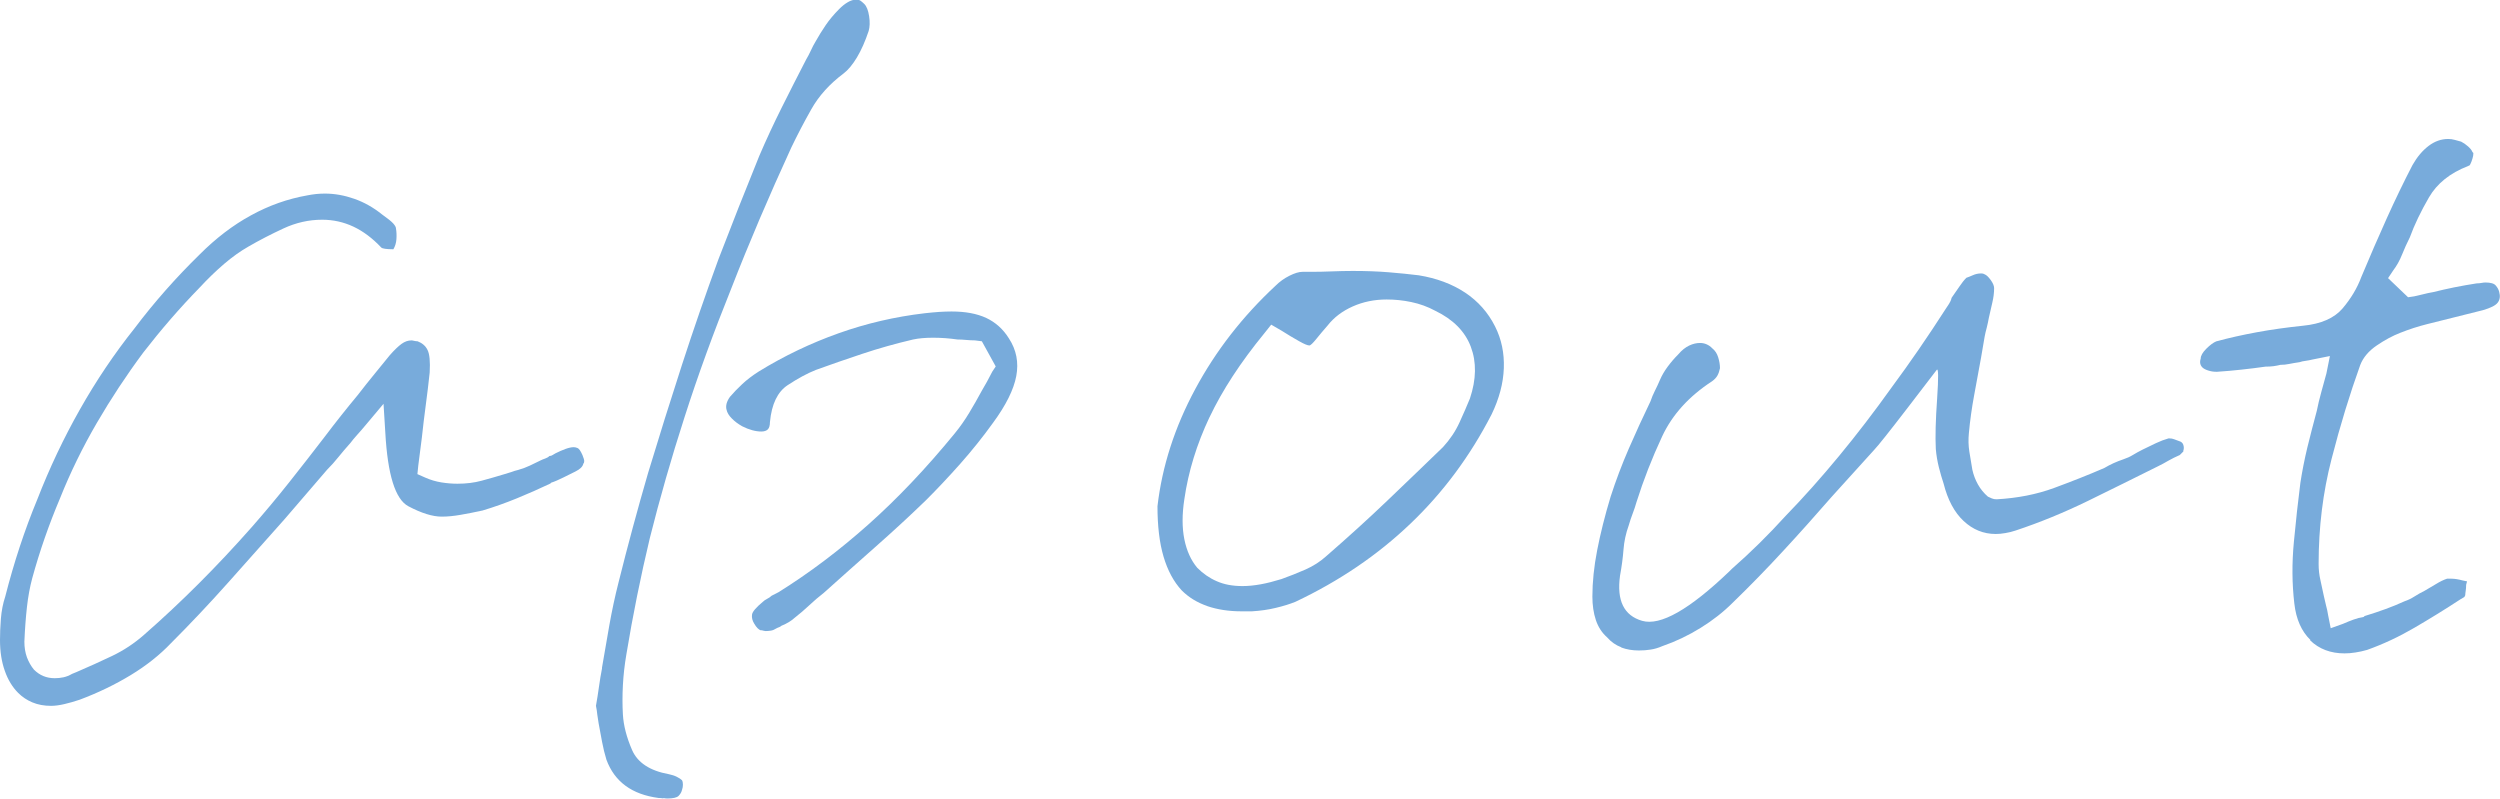 <svg height="89.84" viewBox="0 0 281.15 89.84" width="281.15" xmlns="http://www.w3.org/2000/svg"><g fill="#78abdb"><path d="m3.66 79c-.62-.26-1.16-.62-1.61-1.07-.65-.65-1.16-1.48-1.51-2.49-.36-1.01-.54-2.16-.54-3.47 0-.72.03-1.51.1-2.39s.23-1.71.49-2.49c.98-3.84 2.18-7.49 3.61-10.94 1.37-3.52 2.96-6.88 4.79-10.11 1.82-3.22 3.87-6.27 6.15-9.13 2.21-2.93 4.66-5.7 7.32-8.3 1.82-1.82 3.74-3.29 5.76-4.39 2.02-1.11 4.13-1.86 6.35-2.25.33-.07.65-.11.98-.15.33-.03.65-.05.98-.05 1.11 0 2.21.2 3.32.59s2.15.98 3.12 1.76c.65.46 1.07.8 1.27 1.03s.29.41.29.54c.07.39.08.8.05 1.22s-.15.8-.34 1.12h-.1c-.33 0-.6-.02-.83-.05s-.37-.08-.44-.15c-.98-1.04-2.02-1.82-3.12-2.34-1.11-.52-2.28-.78-3.52-.78-1.5 0-2.95.33-4.35.98s-2.72 1.33-3.96 2.05c-.91.52-1.82 1.17-2.73 1.95s-1.82 1.66-2.73 2.64c-2.28 2.34-4.39 4.79-6.35 7.32-1.89 2.54-3.63 5.18-5.22 7.91s-2.98 5.57-4.15 8.5c-1.24 2.93-2.28 5.92-3.12 8.98-.26.98-.46 2.05-.59 3.22s-.23 2.47-.29 3.91c0 .65.1 1.24.29 1.76.2.52.46.98.78 1.37.33.33.68.57 1.07.73s.81.24 1.27.24c.33 0 .65-.03.98-.1s.65-.2.98-.39l.49-.2c1.37-.59 2.7-1.19 4-1.81s2.51-1.42 3.61-2.39c2.08-1.82 4.13-3.74 6.15-5.76s4-4.13 5.96-6.35c1.43-1.63 2.83-3.3 4.2-5.03s2.7-3.43 4-5.13c.59-.78 1.19-1.56 1.81-2.34s1.25-1.56 1.9-2.34c.65-.85 1.29-1.64 1.9-2.39.62-.75 1.19-1.45 1.71-2.1.52-.59.96-1.01 1.32-1.27s.73-.39 1.12-.39c.07 0 .16.02.29.05s.26.05.39.05c.52.2.9.52 1.12.98.23.46.31 1.3.24 2.54-.13 1.24-.28 2.46-.44 3.66s-.31 2.43-.44 3.66l-.2 1.56-.2 1.56-.1.98.88.39c.59.26 1.19.44 1.81.54s1.22.15 1.81.15c.98 0 1.89-.11 2.73-.34.85-.23 1.69-.47 2.54-.73.26-.07.52-.15.78-.24.26-.1.52-.18.78-.24.46-.13.9-.29 1.32-.49s.83-.39 1.22-.59c.13-.07.29-.13.49-.2s.36-.16.49-.29c.13 0 .24-.03.34-.1s.21-.13.34-.2c.39-.2.77-.36 1.12-.49.36-.13.67-.2.93-.2.13 0 .28.03.44.1s.34.33.54.78c.13.33.2.55.2.68s-.03.23-.1.29c-.06.33-.36.62-.88.88l-1.37.68c-.26.13-.5.24-.73.34s-.44.18-.63.24l-.1.1c-1.24.59-2.49 1.14-3.76 1.66s-2.56.98-3.86 1.37c-.91.2-1.74.36-2.49.49s-1.45.2-2.1.2c-1.04 0-2.29-.39-3.76-1.17s-2.33-3.55-2.59-8.3l-.2-3.22-2.05 2.44c-.33.39-.63.75-.93 1.07-.29.33-.54.62-.73.88-.52.59-.98 1.12-1.37 1.61s-.81.96-1.27 1.42c-.78.91-1.58 1.84-2.39 2.78s-1.61 1.87-2.39 2.78c-2.08 2.34-4.18 4.7-6.3 7.08s-4.28 4.67-6.49 6.88c-1.24 1.3-2.73 2.49-4.49 3.56s-3.68 2-5.76 2.78c-.59.2-1.16.36-1.71.49s-1.06.2-1.51.2c-.78 0-1.48-.13-2.1-.39z"/><path d="m74.6 89.79c-.16-.03-.34-.05-.54-.05-1.5-.2-2.73-.65-3.71-1.37s-1.69-1.69-2.15-2.93c-.2-.65-.36-1.32-.49-2s-.26-1.38-.39-2.1c-.06-.33-.11-.65-.15-.98-.03-.33-.08-.65-.15-.98.13-.72.24-1.43.34-2.15s.21-1.4.34-2.05v-.1c.26-1.56.54-3.16.83-4.79s.63-3.22 1.03-4.79c1.04-4.17 2.15-8.27 3.32-12.3 1.24-4.1 2.51-8.15 3.81-12.16 1.3-4 2.67-7.96 4.1-11.87 1.5-3.91 3.03-7.78 4.59-11.62.78-1.82 1.63-3.65 2.54-5.47s1.82-3.61 2.73-5.37c.2-.33.37-.67.54-1.03.16-.36.34-.7.54-1.03.33-.59.7-1.19 1.12-1.81s.93-1.22 1.51-1.81c.33-.33.65-.59.98-.78.33-.2.65-.29.98-.29.2 0 .36.05.49.15s.26.21.39.34c.26.26.44.72.54 1.37s.08 1.2-.05 1.66c-.39 1.17-.83 2.16-1.32 2.98-.49.81-.99 1.42-1.51 1.81-1.56 1.17-2.77 2.51-3.61 4-.85 1.5-1.59 2.93-2.25 4.3-2.54 5.53-4.79 10.81-6.74 15.82-2.02 5.01-3.78 9.85-5.27 14.5-1.5 4.65-2.8 9.2-3.91 13.62-1.04 4.36-1.92 8.72-2.64 13.09-.2 1.17-.33 2.33-.39 3.47s-.06 2.23 0 3.27c.07 1.24.41 2.57 1.03 4s2 2.34 4.15 2.73c.33.07.62.16.88.29s.46.26.59.39c.07.13.1.29.1.49s-.03.39-.1.59c-.06.26-.2.49-.39.68s-.62.29-1.27.29c-.13 0-.28-.02-.44-.05zm10.99-18.89c-.26-.07-.52-.33-.78-.78-.2-.33-.28-.65-.24-.98.03-.33.44-.81 1.22-1.46.13-.13.29-.24.49-.34s.36-.21.49-.34l.39-.2.39-.2c3.45-2.15 6.82-4.69 10.11-7.62s6.53-6.35 9.72-10.25c.59-.72 1.12-1.48 1.61-2.29s.96-1.64 1.42-2.49c.2-.33.39-.67.59-1.03s.39-.73.59-1.12l.39-.59-1.56-2.83-.78-.1c-.33 0-.65-.02-.98-.05s-.65-.05-.98-.05c-.46-.07-.91-.11-1.37-.15-.46-.03-.91-.05-1.37-.05s-.86.02-1.22.05-.7.08-1.03.15c-1.95.46-3.86.99-5.71 1.61-1.86.62-3.6 1.22-5.22 1.81-.98.39-2.03.96-3.17 1.71s-1.81 2.13-2 4.15c0 .39-.08.67-.24.83s-.41.24-.73.24-.67-.05-1.03-.15-.73-.24-1.12-.44c-.46-.26-.85-.55-1.17-.88-.33-.33-.52-.65-.59-.98-.06-.2-.06-.42 0-.68.07-.26.2-.52.39-.78.39-.46.85-.93 1.37-1.42s1.14-.96 1.86-1.42c2.86-1.76 5.86-3.19 8.98-4.3s6.35-1.86 9.67-2.25c.59-.07 1.12-.11 1.61-.15.49-.03.96-.05 1.42-.05 1.56 0 2.86.24 3.91.73 1.04.49 1.89 1.25 2.54 2.29.85 1.3 1.12 2.72.83 4.25s-1.16 3.27-2.59 5.22c-1.17 1.63-2.41 3.17-3.71 4.64-1.3 1.46-2.6 2.85-3.91 4.15-1.82 1.76-3.71 3.5-5.66 5.22-1.95 1.73-3.87 3.43-5.76 5.13-.59.46-1.14.93-1.66 1.42s-1.07.96-1.66 1.42c-.13.13-.33.28-.59.44s-.55.31-.88.44c-.06.07-.15.11-.24.15-.1.03-.21.08-.34.15-.2.13-.39.21-.59.24s-.39.05-.59.05c-.06 0-.23-.03-.49-.1z"/><path d="m135.78 68.16c-1.14-.39-2.1-.98-2.88-1.76-.91-.98-1.59-2.25-2.05-3.81s-.68-3.45-.68-5.66c.52-4.49 1.94-8.89 4.25-13.18 2.31-4.3 5.32-8.17 9.03-11.62.46-.46.98-.83 1.56-1.12s1.07-.44 1.46-.44h.98c.78 0 1.56-.02 2.34-.05s1.56-.05 2.34-.05c1.5 0 2.85.05 4.05.15s2.33.21 3.37.34c2.02.33 3.76.98 5.22 1.95s2.59 2.25 3.37 3.81c.72 1.43 1.04 2.99.98 4.69-.06 1.69-.52 3.42-1.37 5.18-2.41 4.69-5.45 8.79-9.13 12.3-3.68 3.52-7.99 6.45-12.94 8.79-.65.26-1.38.49-2.2.68-.81.2-1.71.33-2.69.39h-1.17c-1.43 0-2.72-.2-3.86-.59zm.24-21.24c-1.43 3.03-2.38 6.1-2.83 9.23-.26 1.69-.26 3.19 0 4.49s.75 2.38 1.46 3.22c.65.65 1.38 1.16 2.2 1.51.81.36 1.77.54 2.88.54.65 0 1.33-.07 2.05-.2s1.5-.33 2.34-.59c.91-.33 1.81-.68 2.69-1.07s1.64-.88 2.29-1.46c2.47-2.15 4.79-4.25 6.93-6.3s4.23-4.05 6.25-6.01c.78-.85 1.4-1.77 1.86-2.78s.85-1.9 1.17-2.69c.72-2.15.75-4.09.1-5.81-.65-1.73-1.99-3.08-4-4.05-.85-.46-1.74-.78-2.69-.98-.94-.2-1.87-.29-2.78-.29-1.37 0-2.64.26-3.81.78s-2.12 1.24-2.83 2.15c-.46.52-.88 1.03-1.27 1.51s-.65.73-.78.73c-.2 0-.59-.16-1.17-.49-.59-.33-1.24-.72-1.95-1.17l-1.17-.68-.78.98c-2.67 3.26-4.72 6.4-6.15 9.42z"/><path d="m182.35 72.8c-.62-.23-1.16-.6-1.61-1.12-.59-.52-1.01-1.17-1.27-1.95s-.39-1.66-.39-2.64c0-1.63.18-3.37.54-5.22s.86-3.86 1.51-6.01c.59-1.82 1.27-3.63 2.05-5.42s1.59-3.56 2.44-5.32c.13-.39.29-.78.49-1.17s.39-.81.59-1.27.47-.93.83-1.42.76-.96 1.22-1.42c.39-.46.8-.78 1.22-.98s.83-.29 1.22-.29c.26 0 .5.05.73.15s.44.24.63.44c.33.26.55.6.68 1.03.13.42.2.83.2 1.22-.07.33-.16.6-.29.83s-.33.44-.59.63c-2.6 1.69-4.48 3.76-5.62 6.2s-2.1 4.9-2.88 7.37c-.13.46-.28.9-.44 1.32s-.31.86-.44 1.32c-.33.91-.52 1.82-.59 2.73s-.2 1.89-.39 2.93c-.39 2.8.44 4.49 2.49 5.08s5.32-1.27 9.81-5.57l.29-.29c2.08-1.82 4.1-3.81 6.05-5.96 2.02-2.08 4.02-4.33 6.01-6.74s3.96-4.98 5.91-7.71c2.02-2.73 4.04-5.66 6.05-8.79l.39-.59c.13-.2.23-.42.29-.68.33-.46.62-.88.88-1.27s.52-.72.78-.98c.2-.07.44-.16.73-.29s.6-.2.93-.2c.13 0 .23.02.29.05l.1.05c.2.07.42.28.68.63.26.36.39.67.39.93 0 .52-.07 1.06-.2 1.61s-.26 1.12-.39 1.71c-.07.39-.15.76-.24 1.12-.1.36-.18.7-.24 1.03l-.2 1.17-.2 1.17c-.26 1.43-.52 2.85-.78 4.25s-.46 2.82-.59 4.25c-.07.72-.05 1.4.05 2.05s.21 1.33.34 2.05c.13.59.34 1.14.63 1.66s.67.98 1.12 1.37c.13.07.28.13.44.2s.34.1.54.1c2.34-.13 4.49-.55 6.45-1.27 1.95-.72 3.84-1.46 5.66-2.25.33-.2.67-.37 1.03-.54.36-.16.73-.31 1.12-.44s.75-.29 1.07-.49.68-.39 1.07-.59c.52-.26 1.03-.5 1.51-.73.49-.23.96-.41 1.42-.54h.1c.2 0 .37.03.54.1.16.07.34.13.54.2.26.07.42.21.49.44s.07.44 0 .63v.1l-.2.2-.2.2c-.46.2-.88.41-1.27.63-.39.23-.78.44-1.17.63-2.6 1.3-5.24 2.6-7.91 3.91-2.67 1.3-5.37 2.41-8.11 3.32-.39.13-.78.23-1.17.29-.39.07-.75.1-1.07.1-1.37 0-2.57-.49-3.61-1.46s-1.79-2.38-2.25-4.2c-.2-.59-.37-1.2-.54-1.86-.16-.65-.28-1.33-.34-2.05-.07-1.37-.02-3.26.15-5.66.16-2.41.15-3.48-.05-3.22l-3.22 4.2c-2.15 2.8-3.42 4.39-3.81 4.79-.78.85-1.58 1.73-2.39 2.64s-1.61 1.79-2.39 2.64c-1.76 2.02-3.56 4.04-5.42 6.05-1.86 2.02-3.76 3.97-5.71 5.86-1.04 1.04-2.25 1.99-3.61 2.83-1.37.85-2.8 1.53-4.3 2.05-.46.2-.9.33-1.32.39-.42.07-.86.1-1.32.1-.72 0-1.38-.11-2-.34z"/><path d="m259.83 71.97c-1.01-.98-1.61-2.34-1.81-4.1-.26-2.21-.28-4.52-.05-6.93s.47-4.62.73-6.64c.2-1.3.46-2.62.78-3.96.33-1.33.68-2.72 1.07-4.15.13-.65.29-1.33.49-2.05l.59-2.15.39-1.95-1.95.39c-.26.07-.52.11-.78.15-.26.03-.49.08-.68.15-.46.07-.85.13-1.17.2-.33.07-.65.1-.98.1-.26.07-.52.11-.78.15-.26.03-.52.05-.78.05h-.1c-.91.13-1.82.24-2.73.34s-1.82.18-2.73.24h-.1c-.33 0-.63-.05-.93-.15s-.5-.21-.63-.34-.21-.28-.24-.44-.02-.34.05-.54c0-.33.21-.7.63-1.12s.8-.7 1.12-.83c1.43-.39 2.96-.73 4.59-1.03s3.35-.54 5.18-.73c2.02-.2 3.5-.85 4.44-1.95.94-1.11 1.64-2.28 2.1-3.52.98-2.34 1.94-4.56 2.88-6.64s1.9-4.07 2.88-5.96c.52-.91 1.12-1.63 1.81-2.15.68-.52 1.42-.78 2.2-.78.26 0 .5.03.73.1s.47.13.73.2c.26.13.52.31.78.54s.42.44.49.63l.1.1v.1c0 .13-.03.31-.1.54s-.13.41-.2.54l-.1.2-.2.1c-2.02.78-3.48 1.95-4.39 3.52s-1.63 3.06-2.15 4.49c-.33.65-.62 1.3-.88 1.95s-.59 1.24-.98 1.76l-.59.88 2.25 2.15.68-.1c.33-.07.67-.15 1.03-.24s.73-.18 1.12-.24c.78-.2 1.58-.37 2.39-.54.81-.16 1.64-.31 2.49-.44.2 0 .37-.02.54-.05.16-.03.31-.05.44-.05.59 0 .98.11 1.17.34.2.23.33.47.39.73.13.46.08.85-.15 1.17-.23.33-.8.62-1.71.88l-1.56.39-1.56.39-3.12.78c-1.04.26-2.05.59-3.03.98-.85.33-1.73.8-2.64 1.42s-1.53 1.35-1.86 2.2c-1.17 3.26-2.25 6.77-3.22 10.55-.98 3.78-1.46 7.71-1.46 11.82 0 .65.07 1.25.2 1.81.13.55.26 1.16.39 1.81.07.33.15.67.24 1.03.1.36.18.73.24 1.12l.29 1.46 1.37-.49c.46-.2.86-.36 1.22-.49s.73-.23 1.12-.29l.1-.1c.85-.26 1.63-.52 2.34-.78.72-.26 1.43-.55 2.15-.88.39-.13.76-.31 1.12-.54s.73-.44 1.12-.63c.46-.26.9-.52 1.32-.78s.83-.46 1.22-.59h.49c.2 0 .39.02.59.05s.42.08.68.15l.49.1-.1.39c0 .26-.02.49-.05.68s-.05.36-.05.49l-.1.2-.49.29c-1.69 1.11-3.4 2.16-5.13 3.17s-3.5 1.84-5.32 2.49c-.46.13-.9.23-1.32.29-.42.07-.83.1-1.22.1-1.56 0-2.85-.49-3.86-1.46z"/></g></svg>